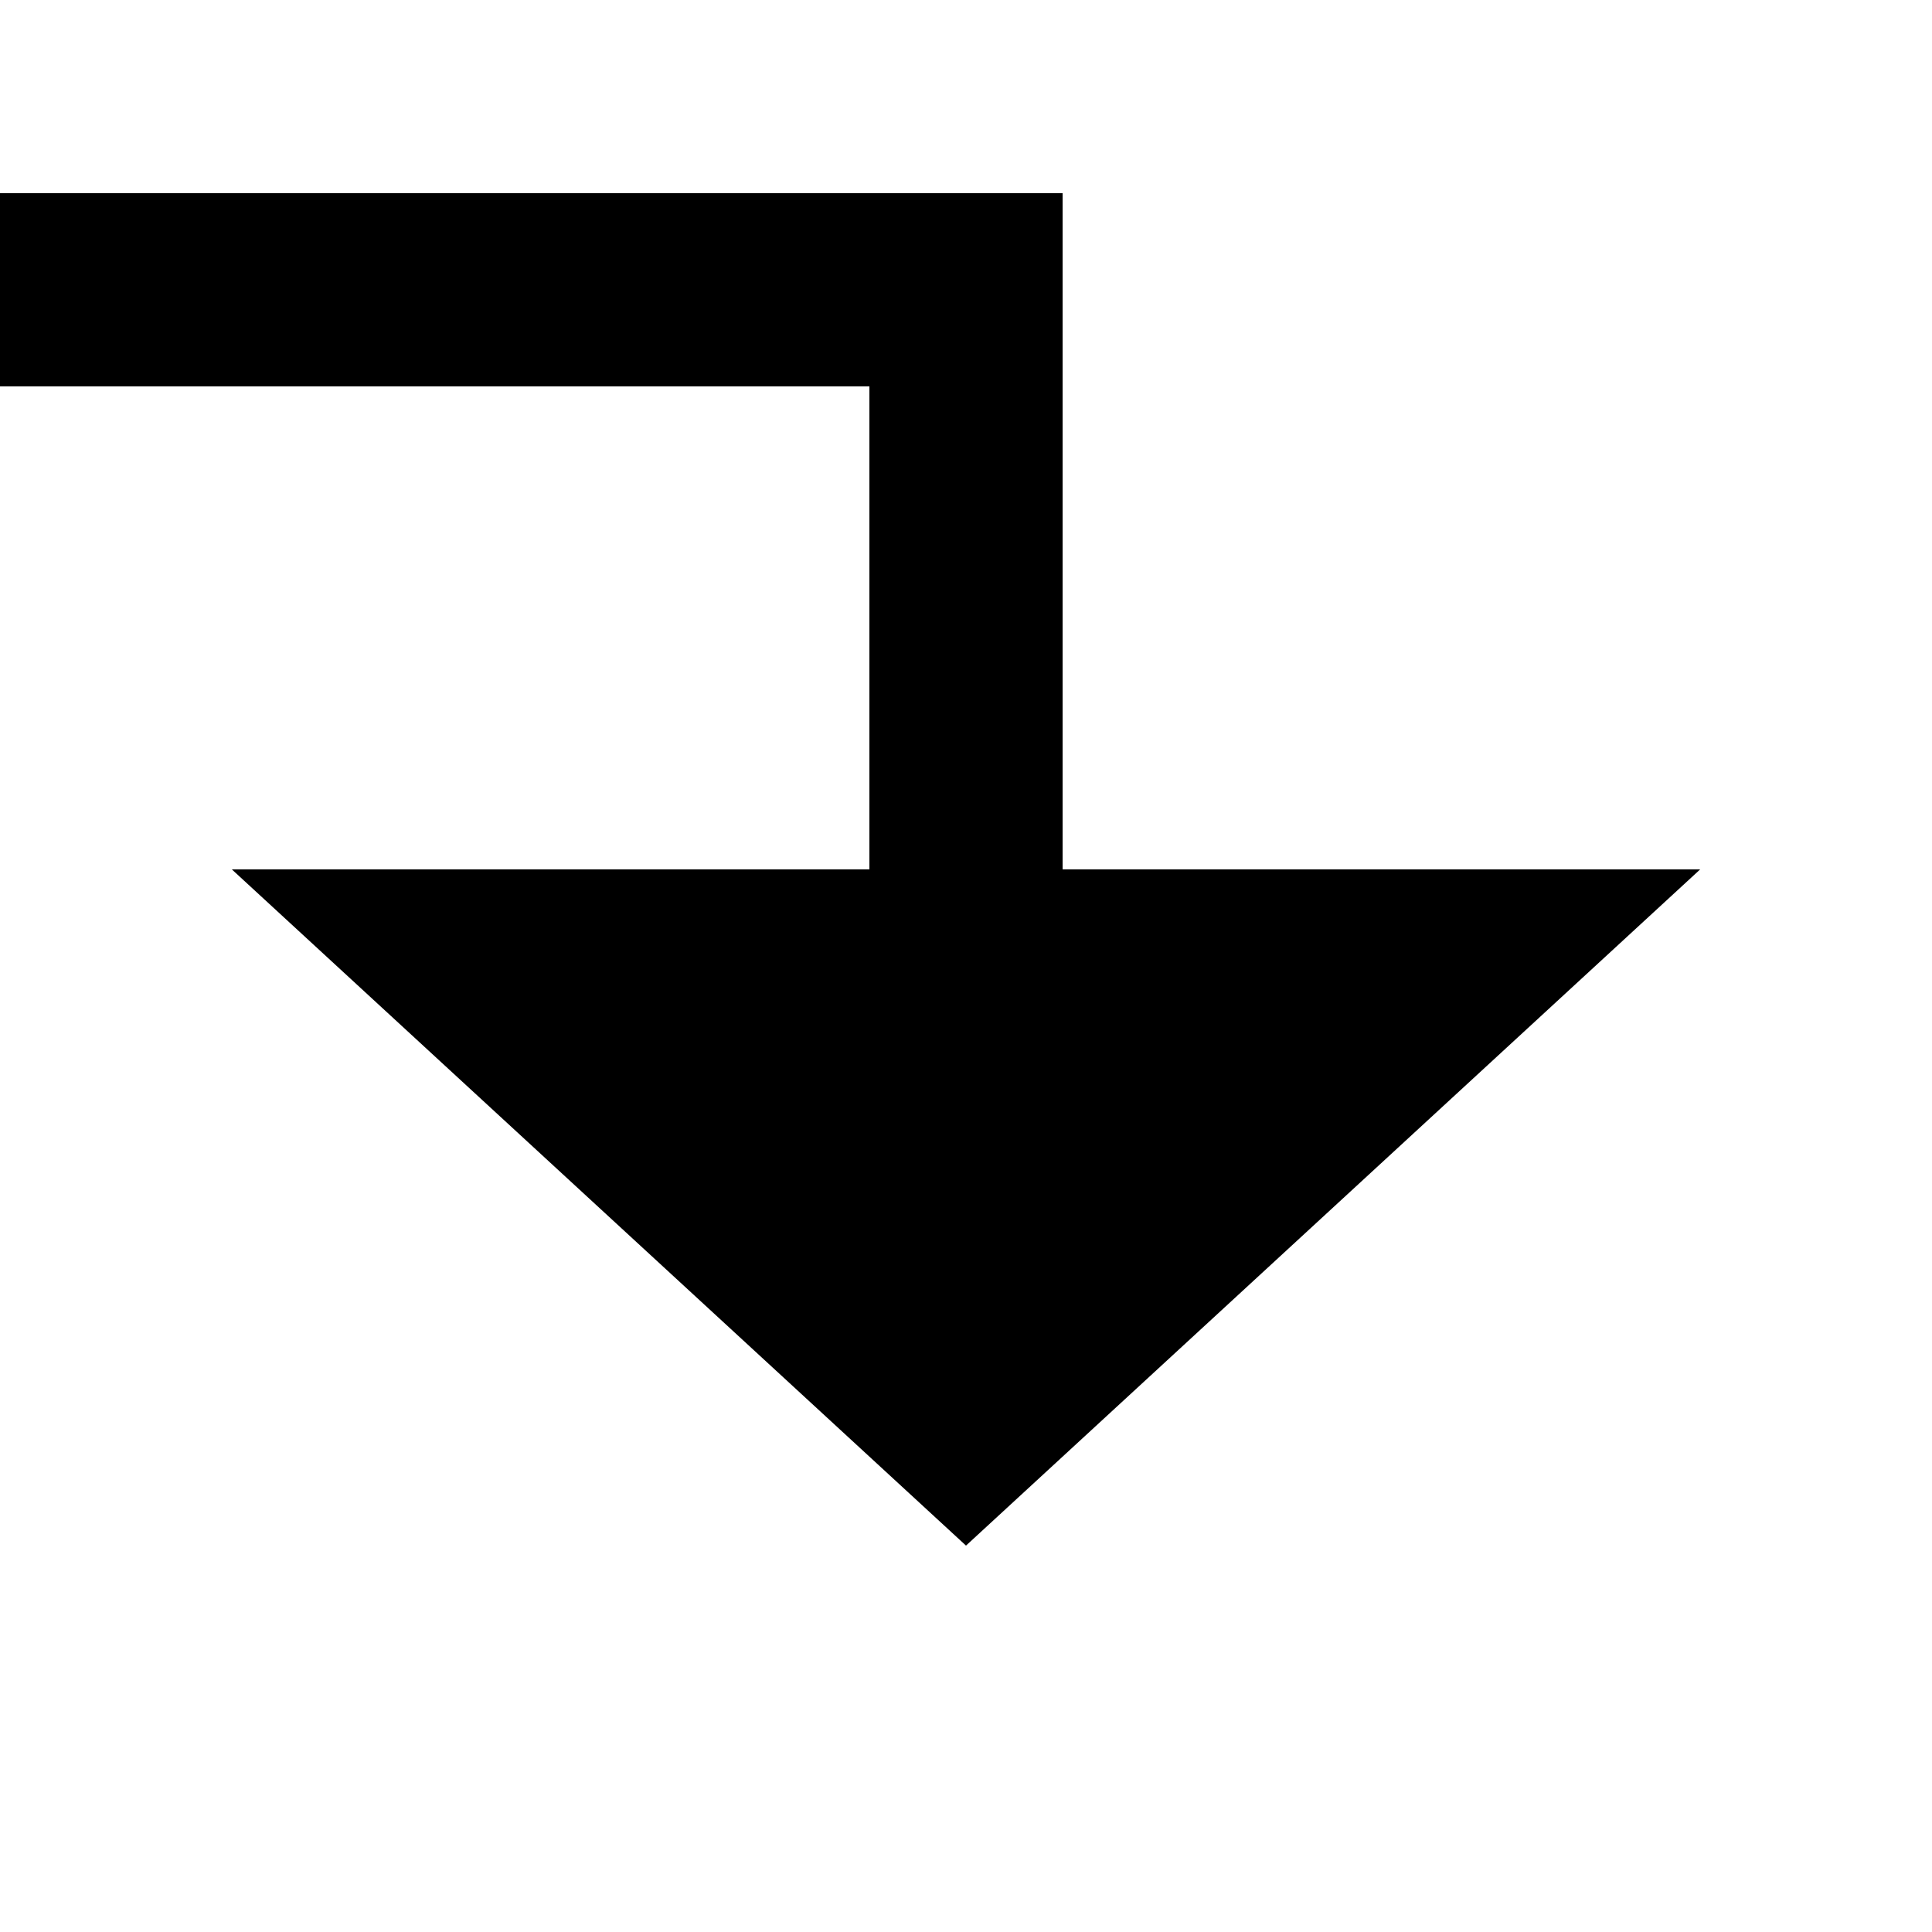 ﻿<?xml version="1.0" encoding="utf-8"?>
<svg version="1.1" xmlns:xlink="http://www.w3.org/1999/xlink" width="20px" height="20px" preserveAspectRatio="xMinYMid meet" viewBox="631 438  20 18" xmlns="http://www.w3.org/2000/svg">
  <path d="M 457 387  L 457 440  L 641 440  L 641 447  " stroke-width="2" stroke="#000000" fill="none" />
  <path d="M 633.4 446  L 641 453  L 648.6 446  L 633.4 446  Z " fill-rule="nonzero" fill="#000000" stroke="none" />
</svg>